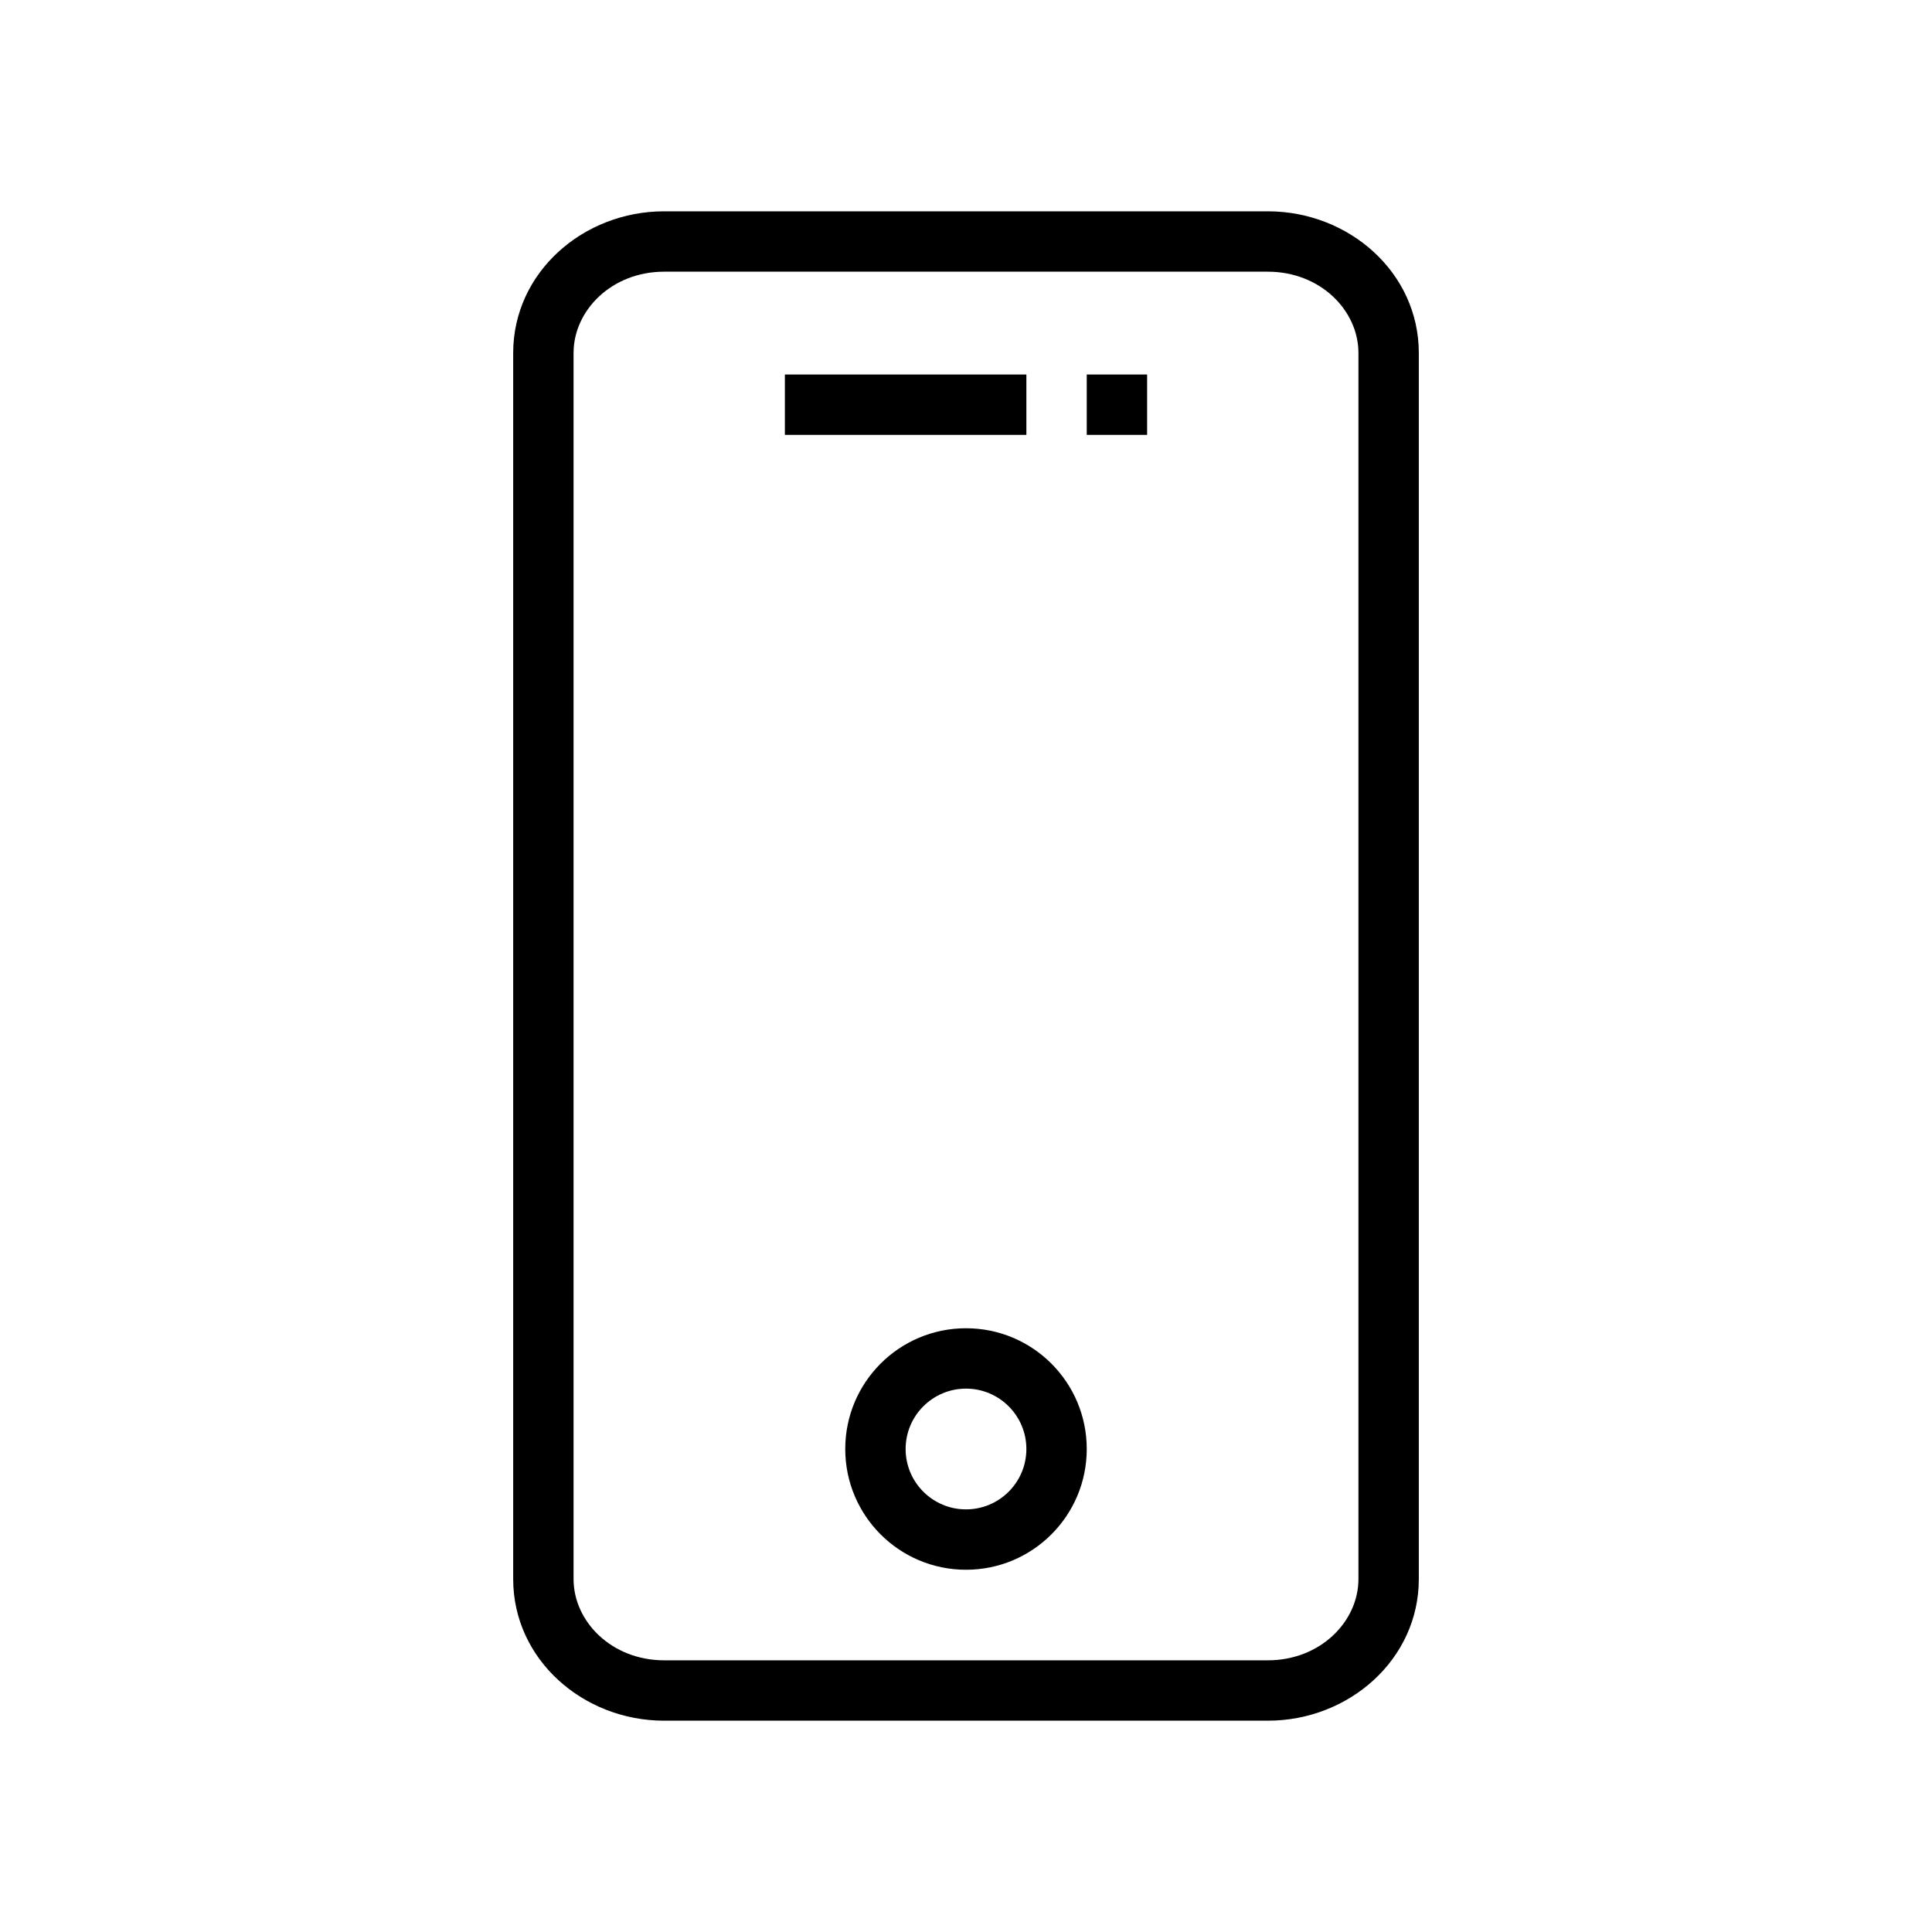 <svg xmlns="http://www.w3.org/2000/svg" fill="none" viewBox="0 0 32 32" height="32" width="32">
<path fill="black" d="M8.5 5.846C8.5 4.513 9.658 3.5 11 3.5H21C22.342 3.5 23.5 4.513 23.5 5.846V26.154C23.5 27.486 22.342 28.5 21 28.5H11C9.658 28.5 8.5 27.486 8.5 26.154V5.846ZM11 4.5C10.133 4.5 9.5 5.14 9.5 5.846V26.154C9.5 26.86 10.133 27.5 11 27.5H21C21.867 27.5 22.5 26.86 22.5 26.154V5.846C22.5 5.14 21.867 4.5 21 4.5H11ZM17 7.203H13V6.203H17V7.203ZM19 7.203H18V6.203H19V7.203Z" clip-rule="evenodd" fill-rule="evenodd"></path>
<path fill="black" d="M16 25C16.552 25 17 24.552 17 24C17 23.448 16.552 23 16 23C15.448 23 15 23.448 15 24C15 24.552 15.448 25 16 25ZM16 26C17.105 26 18 25.105 18 24C18 22.895 17.105 22 16 22C14.895 22 14 22.895 14 24C14 25.105 14.895 26 16 26Z" clip-rule="evenodd" fill-rule="evenodd"></path>
</svg>
